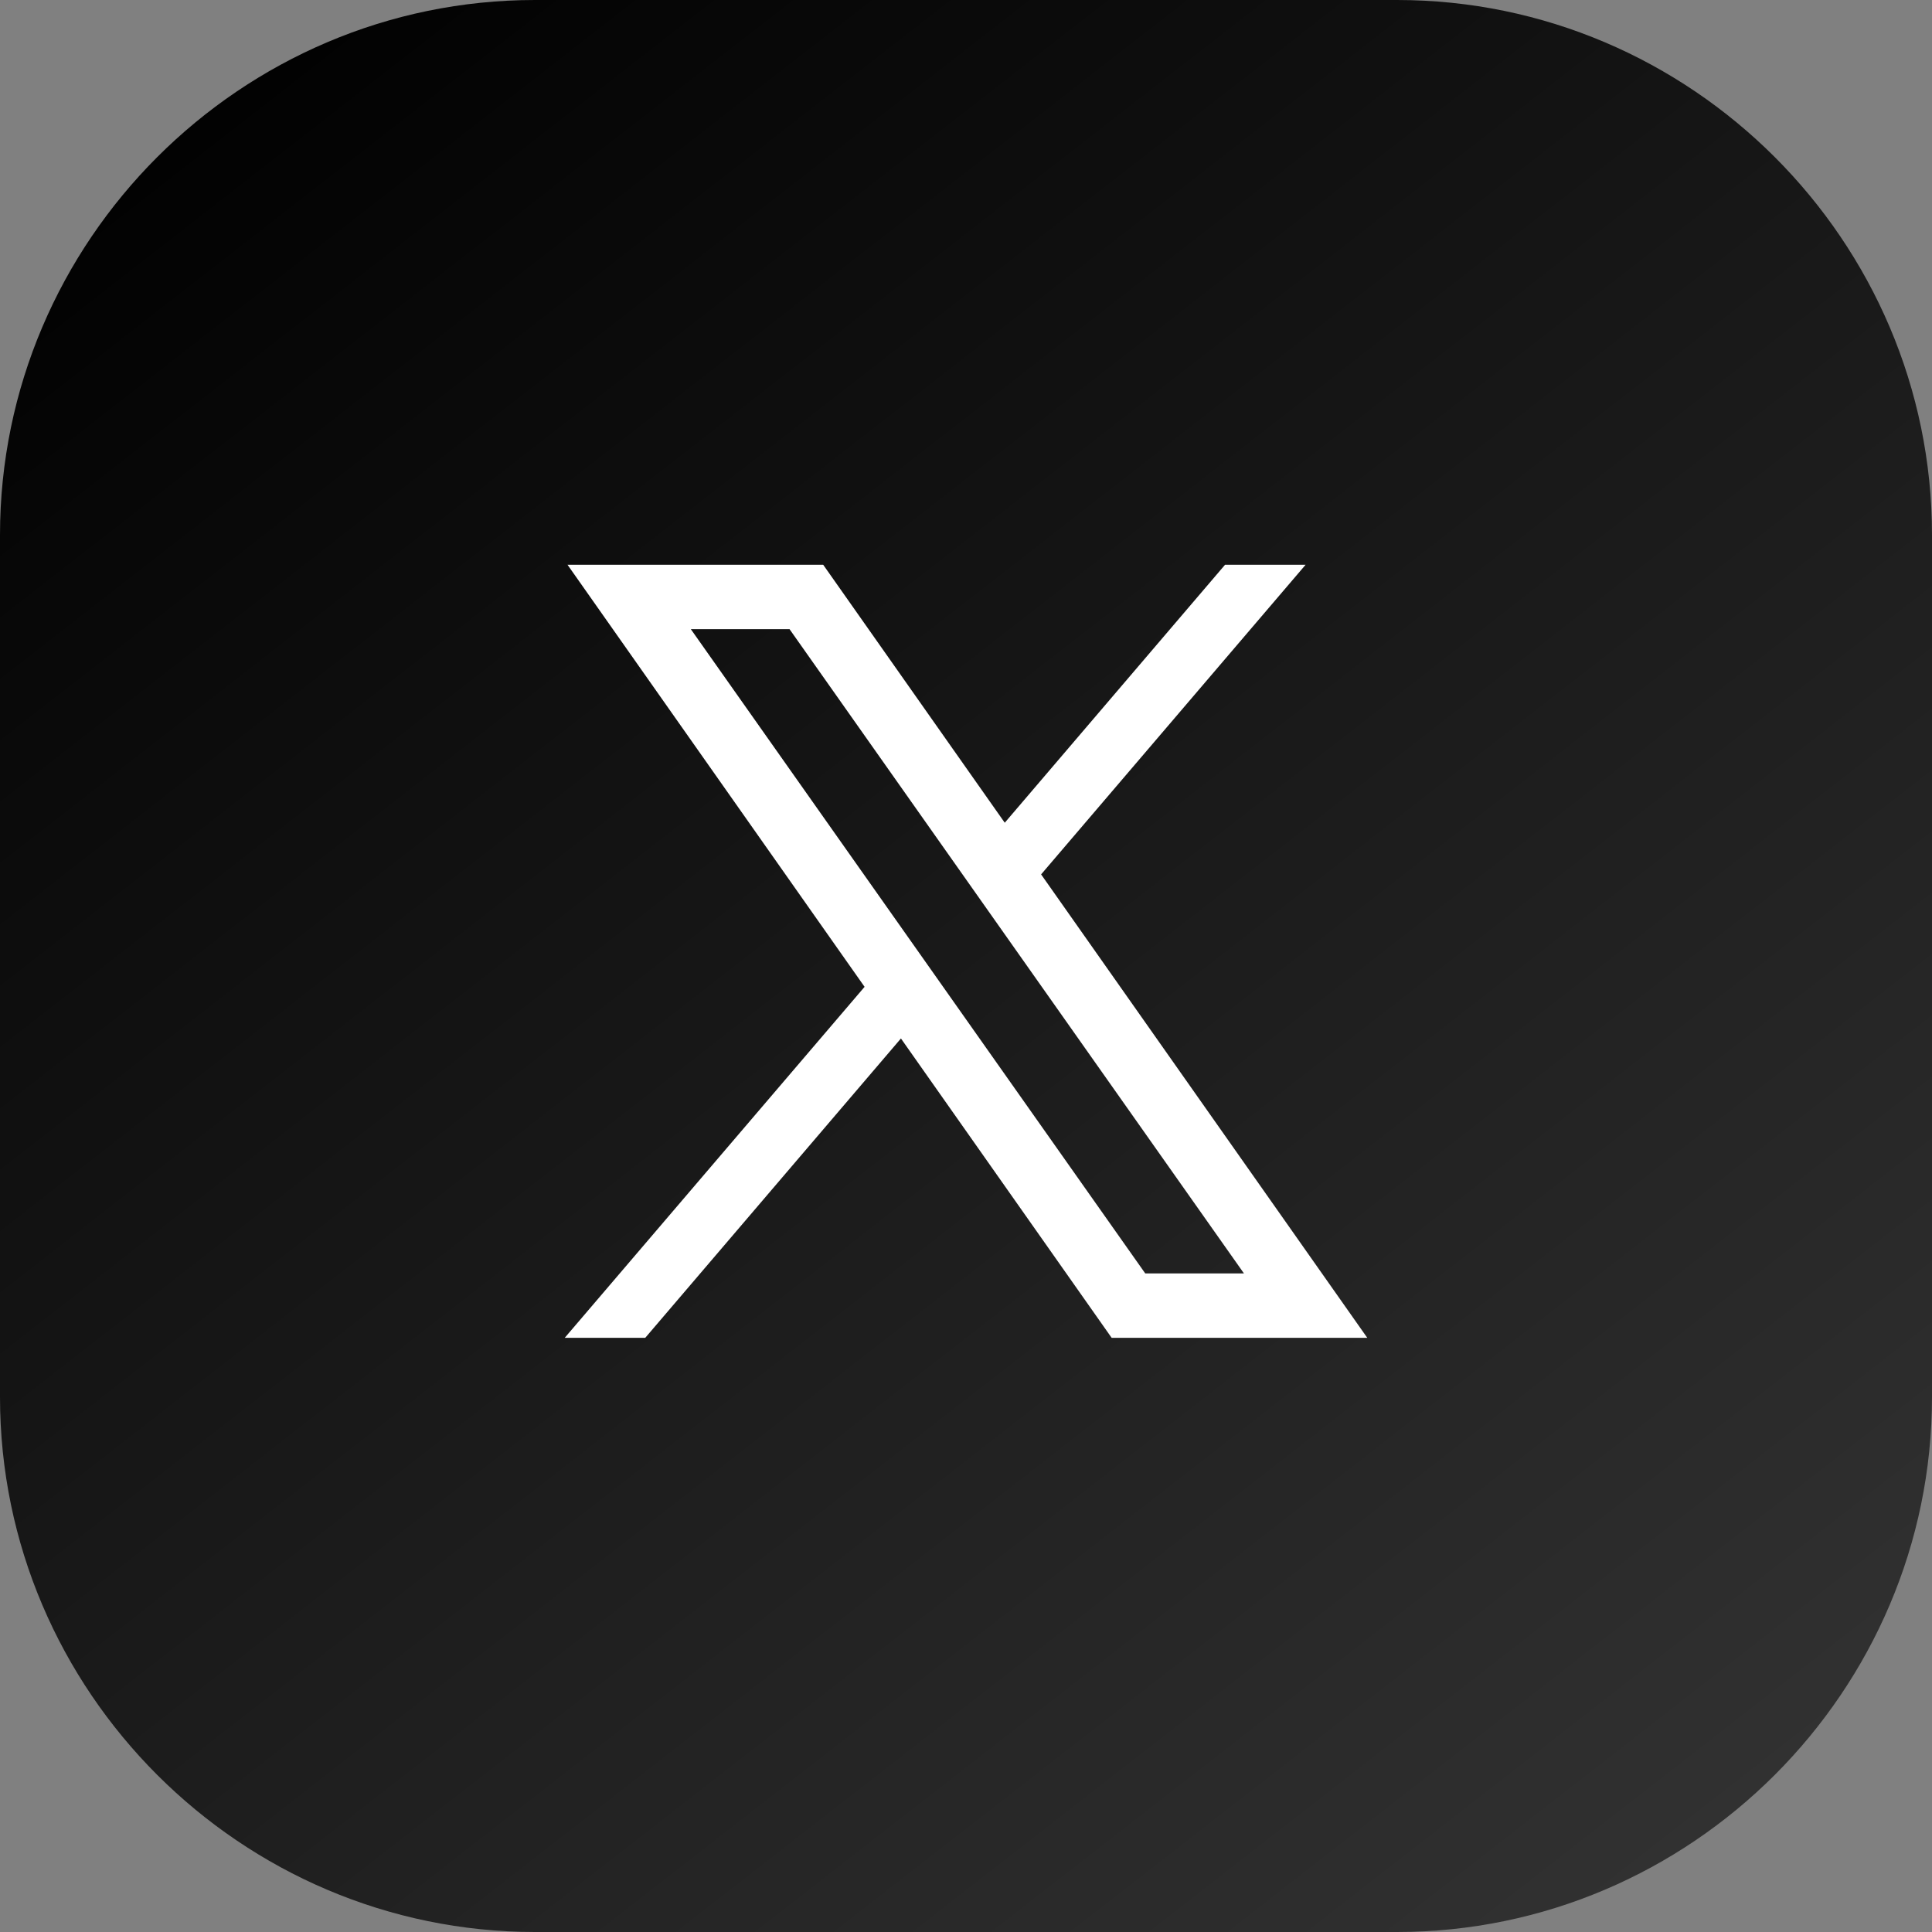 <?xml version="1.0" encoding="UTF-8"?>
<svg width="65px" height="65px" viewBox="0 0 65 65" version="1.1" xmlns="http://www.w3.org/2000/svg" xmlns:xlink="http://www.w3.org/1999/xlink">
    <rect x="0" y="0" width="65" height="65" fill="#808080" stroke="none"/>
    <!-- Generator: Sketch 57.1 (83088) - https://sketch.com -->
    <title>Untitled 2</title>
    <desc>Created with Sketch.</desc>
    <defs>
        <linearGradient x1="11.158%" y1="0.12%" x2="89.028%" y2="100.12%" id="linearGradient-1">
            <stop stop-color="#000000" offset="0%"></stop>
            <stop stop-color="#333333" offset="100%"></stop>
        </linearGradient>
    </defs>
    <g id="Page-1" stroke="none" stroke-width="1" fill="none" fill-rule="evenodd">
        <g id="twitter-icon" fill="url(#linearGradient-1)" fill-rule="nonzero">
            <path d="M18,0 L47,0 C56.9,0 65,8.1 65,18 L65,47 C65,56.9 56.9,65 47,65 L18,65 C8.1,65 0,56.9 0,47 L0,18 C0,8.1 8.1,0 18,0 Z" id="Path"></path>
        </g>
        <path d="M19.093,19 L27.695,19 L33.804,27.68 L41.216,19 L43.926,19 L35.027,29.418 L46,45.009 L37.4,45.009 L30.311,34.938 L21.709,45.009 L19,45.009 L29.088,33.201 L19.093,19 Z M23.242,21.167 L38.53,42.842 L41.851,42.842 L26.563,21.167 L23.242,21.167 Z" id="Shape" fill="#FFFFFF" fill-rule="nonzero"></path>
    </g>
</svg>